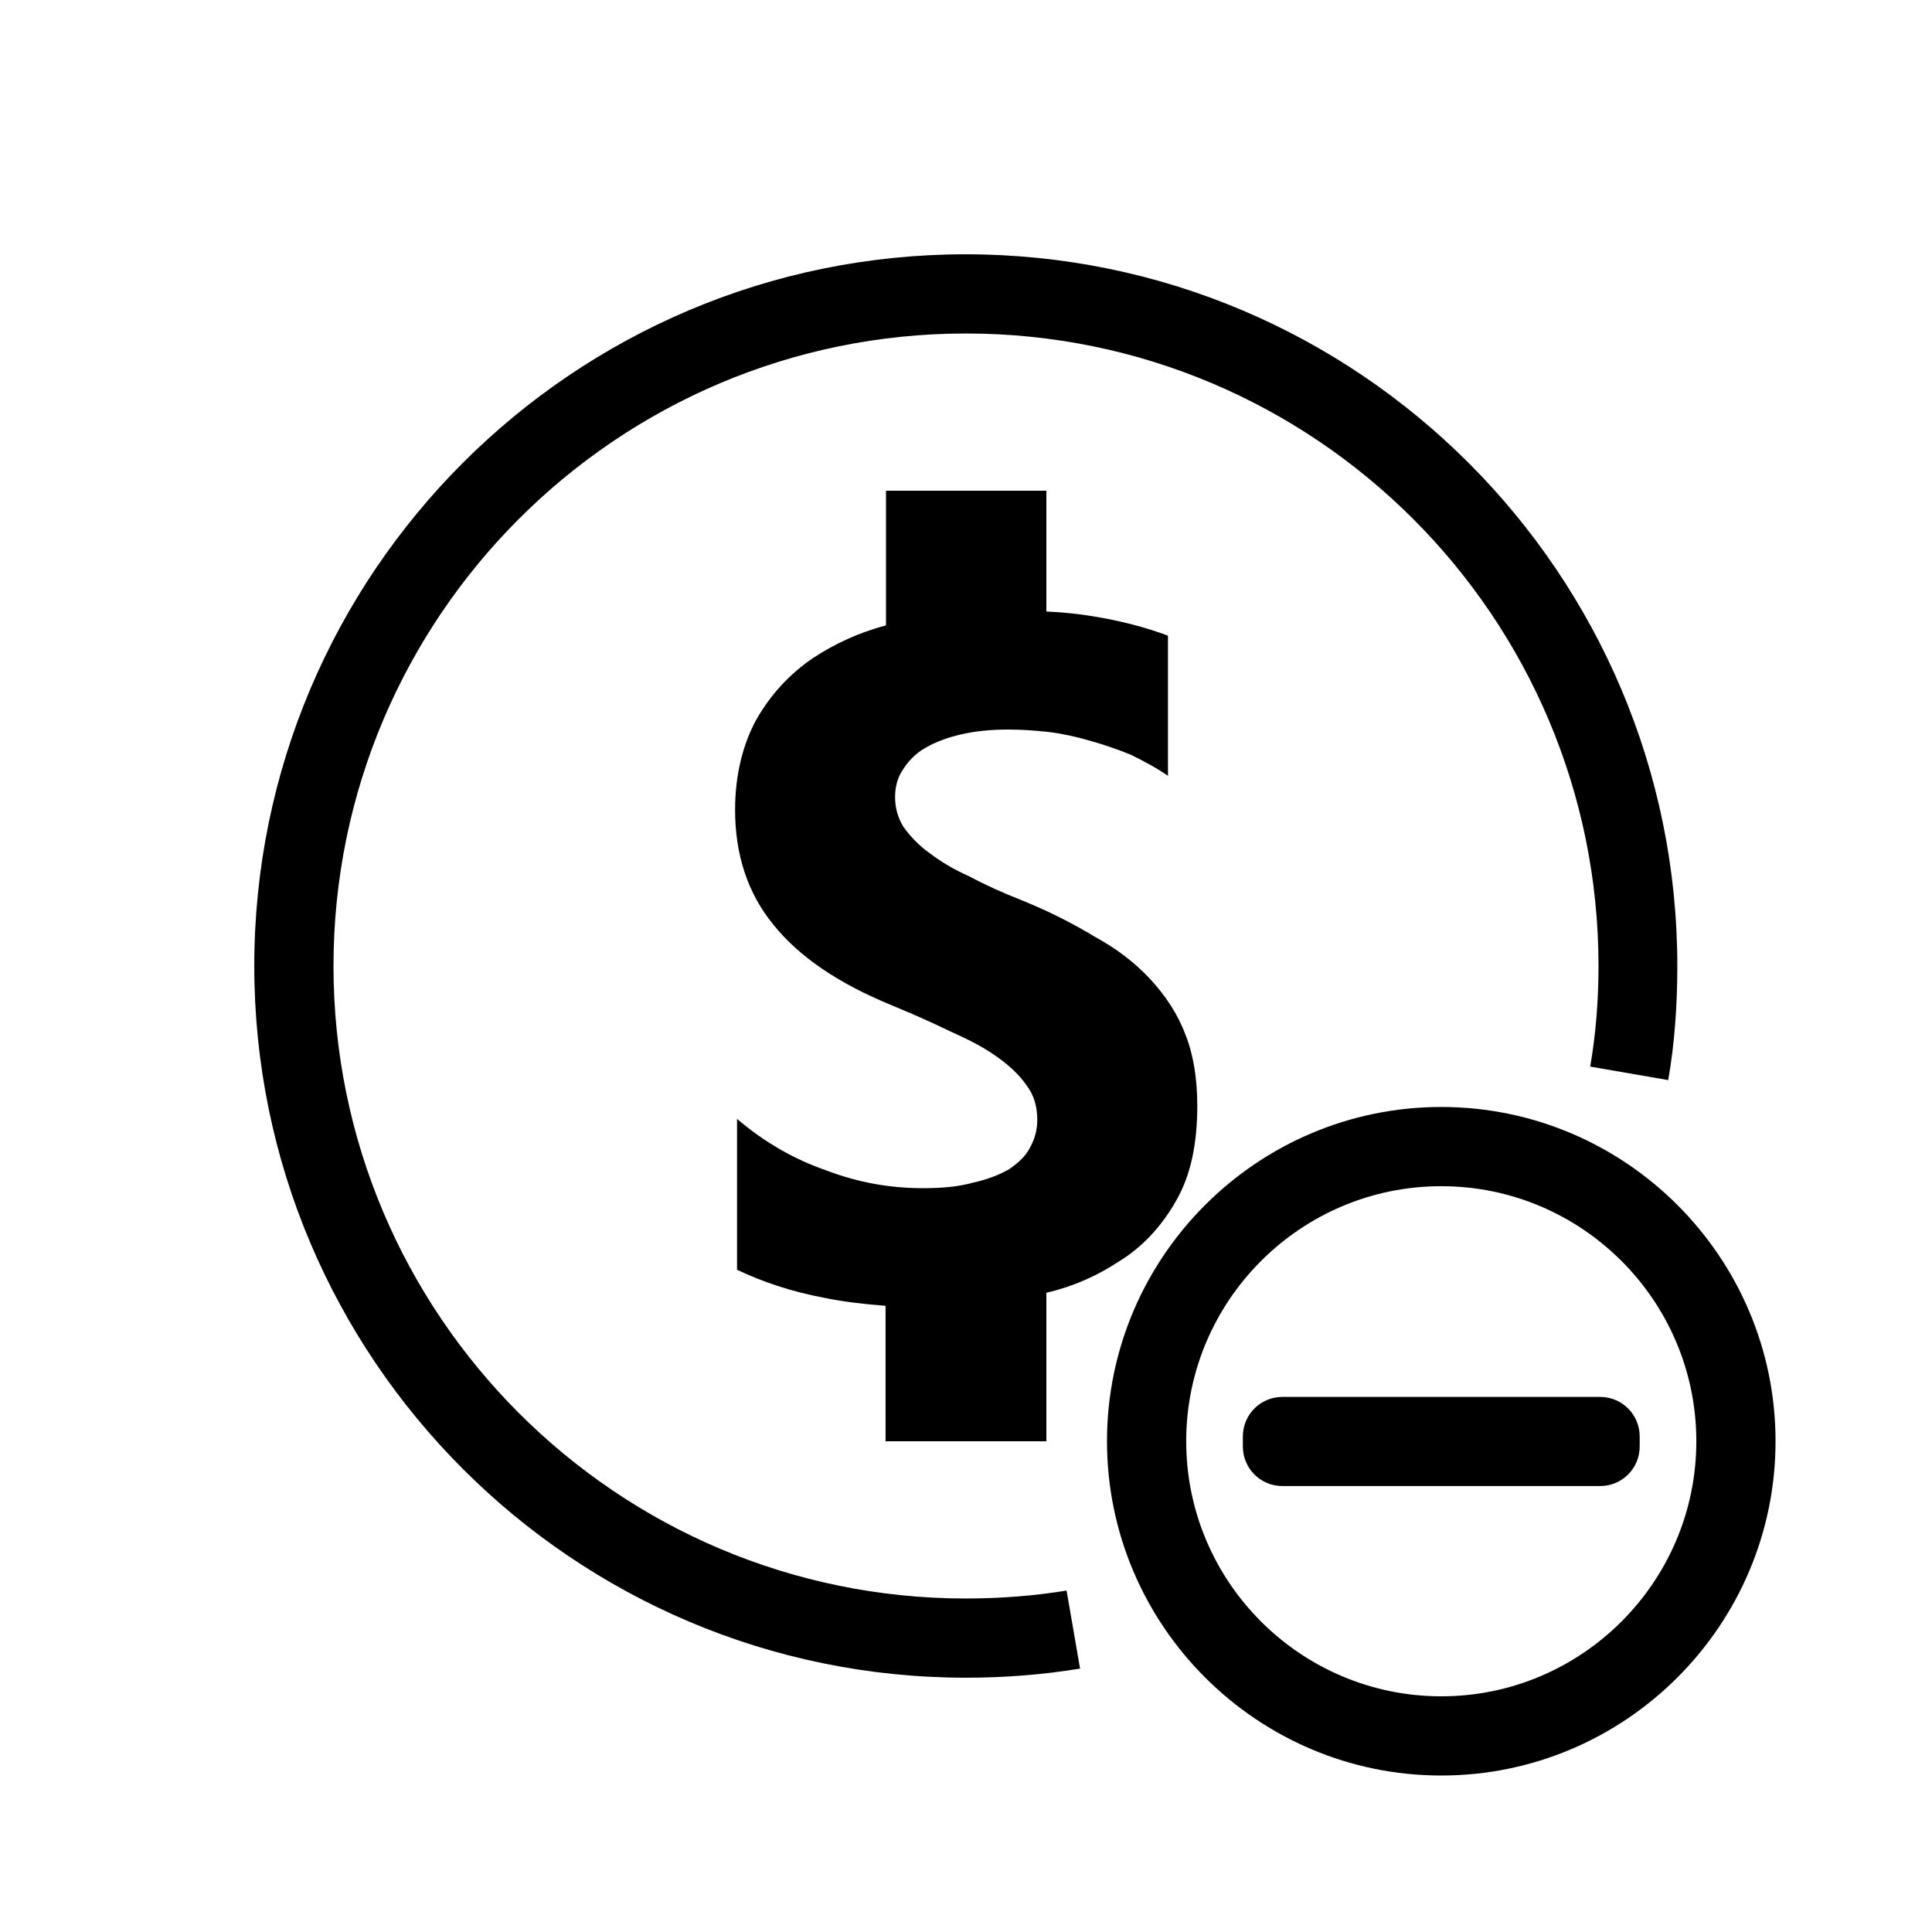 <?xml version="1.0" encoding="UTF-8"?>
<!-- Uploaded to: SVG Repo, www.svgrepo.com, Generator: SVG Repo Mixer Tools -->
<svg fill="#000000" width="800px" height="800px" version="1.1" viewBox="144 144 512 512" xmlns="http://www.w3.org/2000/svg">
 <g>
  <path d="m400 567.62c-92.469 0-167.62-75.152-167.62-167.62s75.152-167.62 167.62-167.62c92.469-0.004 167.62 75.148 167.62 167.62 0 9.238-0.734 18.262-2.203 26.66l20.676 3.57c1.68-9.551 2.414-19.734 2.414-30.23 0-104.02-84.598-188.61-188.61-188.61s-188.51 84.598-188.51 188.61 84.598 188.61 188.61 188.61c10.496 0 20.676-0.84 30.23-2.414l-3.57-20.676c-8.398 1.363-17.32 2.098-26.66 2.098z"/>
  <path d="m421.3 525.95v-39.359c7.242-1.68 13.434-4.512 18.895-8.082 6.613-3.988 11.652-9.551 15.535-16.375 3.883-6.824 5.562-15.113 5.562-25.086 0-7.242-1.051-13.645-3.148-18.895-2.098-5.562-5.352-10.391-9.34-14.695-3.988-4.305-8.922-8.082-14.695-11.23-5.562-3.359-11.859-6.613-19.102-9.551-5.352-2.098-9.973-4.199-14.066-6.402-4.305-1.891-7.66-3.988-10.602-6.191-2.938-2.098-5.144-4.512-6.824-6.824-1.469-2.309-2.309-4.934-2.309-8.082 0-2.519 0.629-5.144 2.098-7.242 1.469-2.309 3.359-4.305 5.984-5.773 2.519-1.469 5.773-2.731 9.551-3.57 3.57-0.84 7.871-1.258 12.281-1.258 3.359 0 6.824 0.211 10.602 0.629 3.57 0.418 7.453 1.258 11.02 2.309 3.777 1.051 7.453 2.309 11.02 3.777 3.359 1.68 6.613 3.359 9.762 5.562v-37.156c-6.191-2.309-12.805-3.988-19.941-5.144-3.777-0.629-7.871-1.051-12.281-1.258v-32.004h-42.508v35.688c-7.242 1.891-13.645 4.934-19.102 8.5-6.402 4.305-11.441 9.762-15.324 16.582-3.57 6.613-5.562 14.695-5.562 23.824 0 11.859 3.359 22.148 10.18 30.438 6.824 8.5 17.215 15.535 31.277 21.309 5.562 2.309 10.602 4.512 15.324 6.824 4.723 2.098 8.922 4.199 12.281 6.613 3.359 2.309 6.191 4.934 8.082 7.66 2.098 2.731 2.938 5.773 2.938 9.34 0 2.519-0.629 4.934-1.891 7.242-1.051 2.098-2.938 3.988-5.562 5.773-2.519 1.469-5.773 2.731-9.551 3.57-3.777 1.051-8.082 1.469-13.227 1.469-8.711 0-17.215-1.469-25.715-4.723-8.5-2.938-16.375-7.453-23.617-13.645v39.988c6.613 3.148 14.273 5.773 23.195 7.453 5.144 1.051 10.602 1.68 16.164 2.098l0.004 35.898z"/>
  <path d="m525.95 437.36c-48.805 0-88.586 39.781-88.586 88.586 0 48.805 39.781 88.586 88.586 88.586 48.805 0 88.586-39.781 88.586-88.586 0.004-48.805-39.777-88.586-88.586-88.586zm0 156.18c-37.262 0-67.594-30.332-67.594-67.594s30.332-67.594 67.594-67.594 67.594 30.332 67.594 67.594c0.004 37.258-30.332 67.594-67.594 67.594z"/>
  <path d="m568.04 514.2h-84.176c-5.879 0-10.496 4.723-10.496 10.496v2.625c0 5.773 4.617 10.496 10.496 10.496h84.176c5.879 0 10.496-4.723 10.496-10.496v-2.625c0-5.773-4.617-10.496-10.496-10.496z"/>
 </g>
</svg>